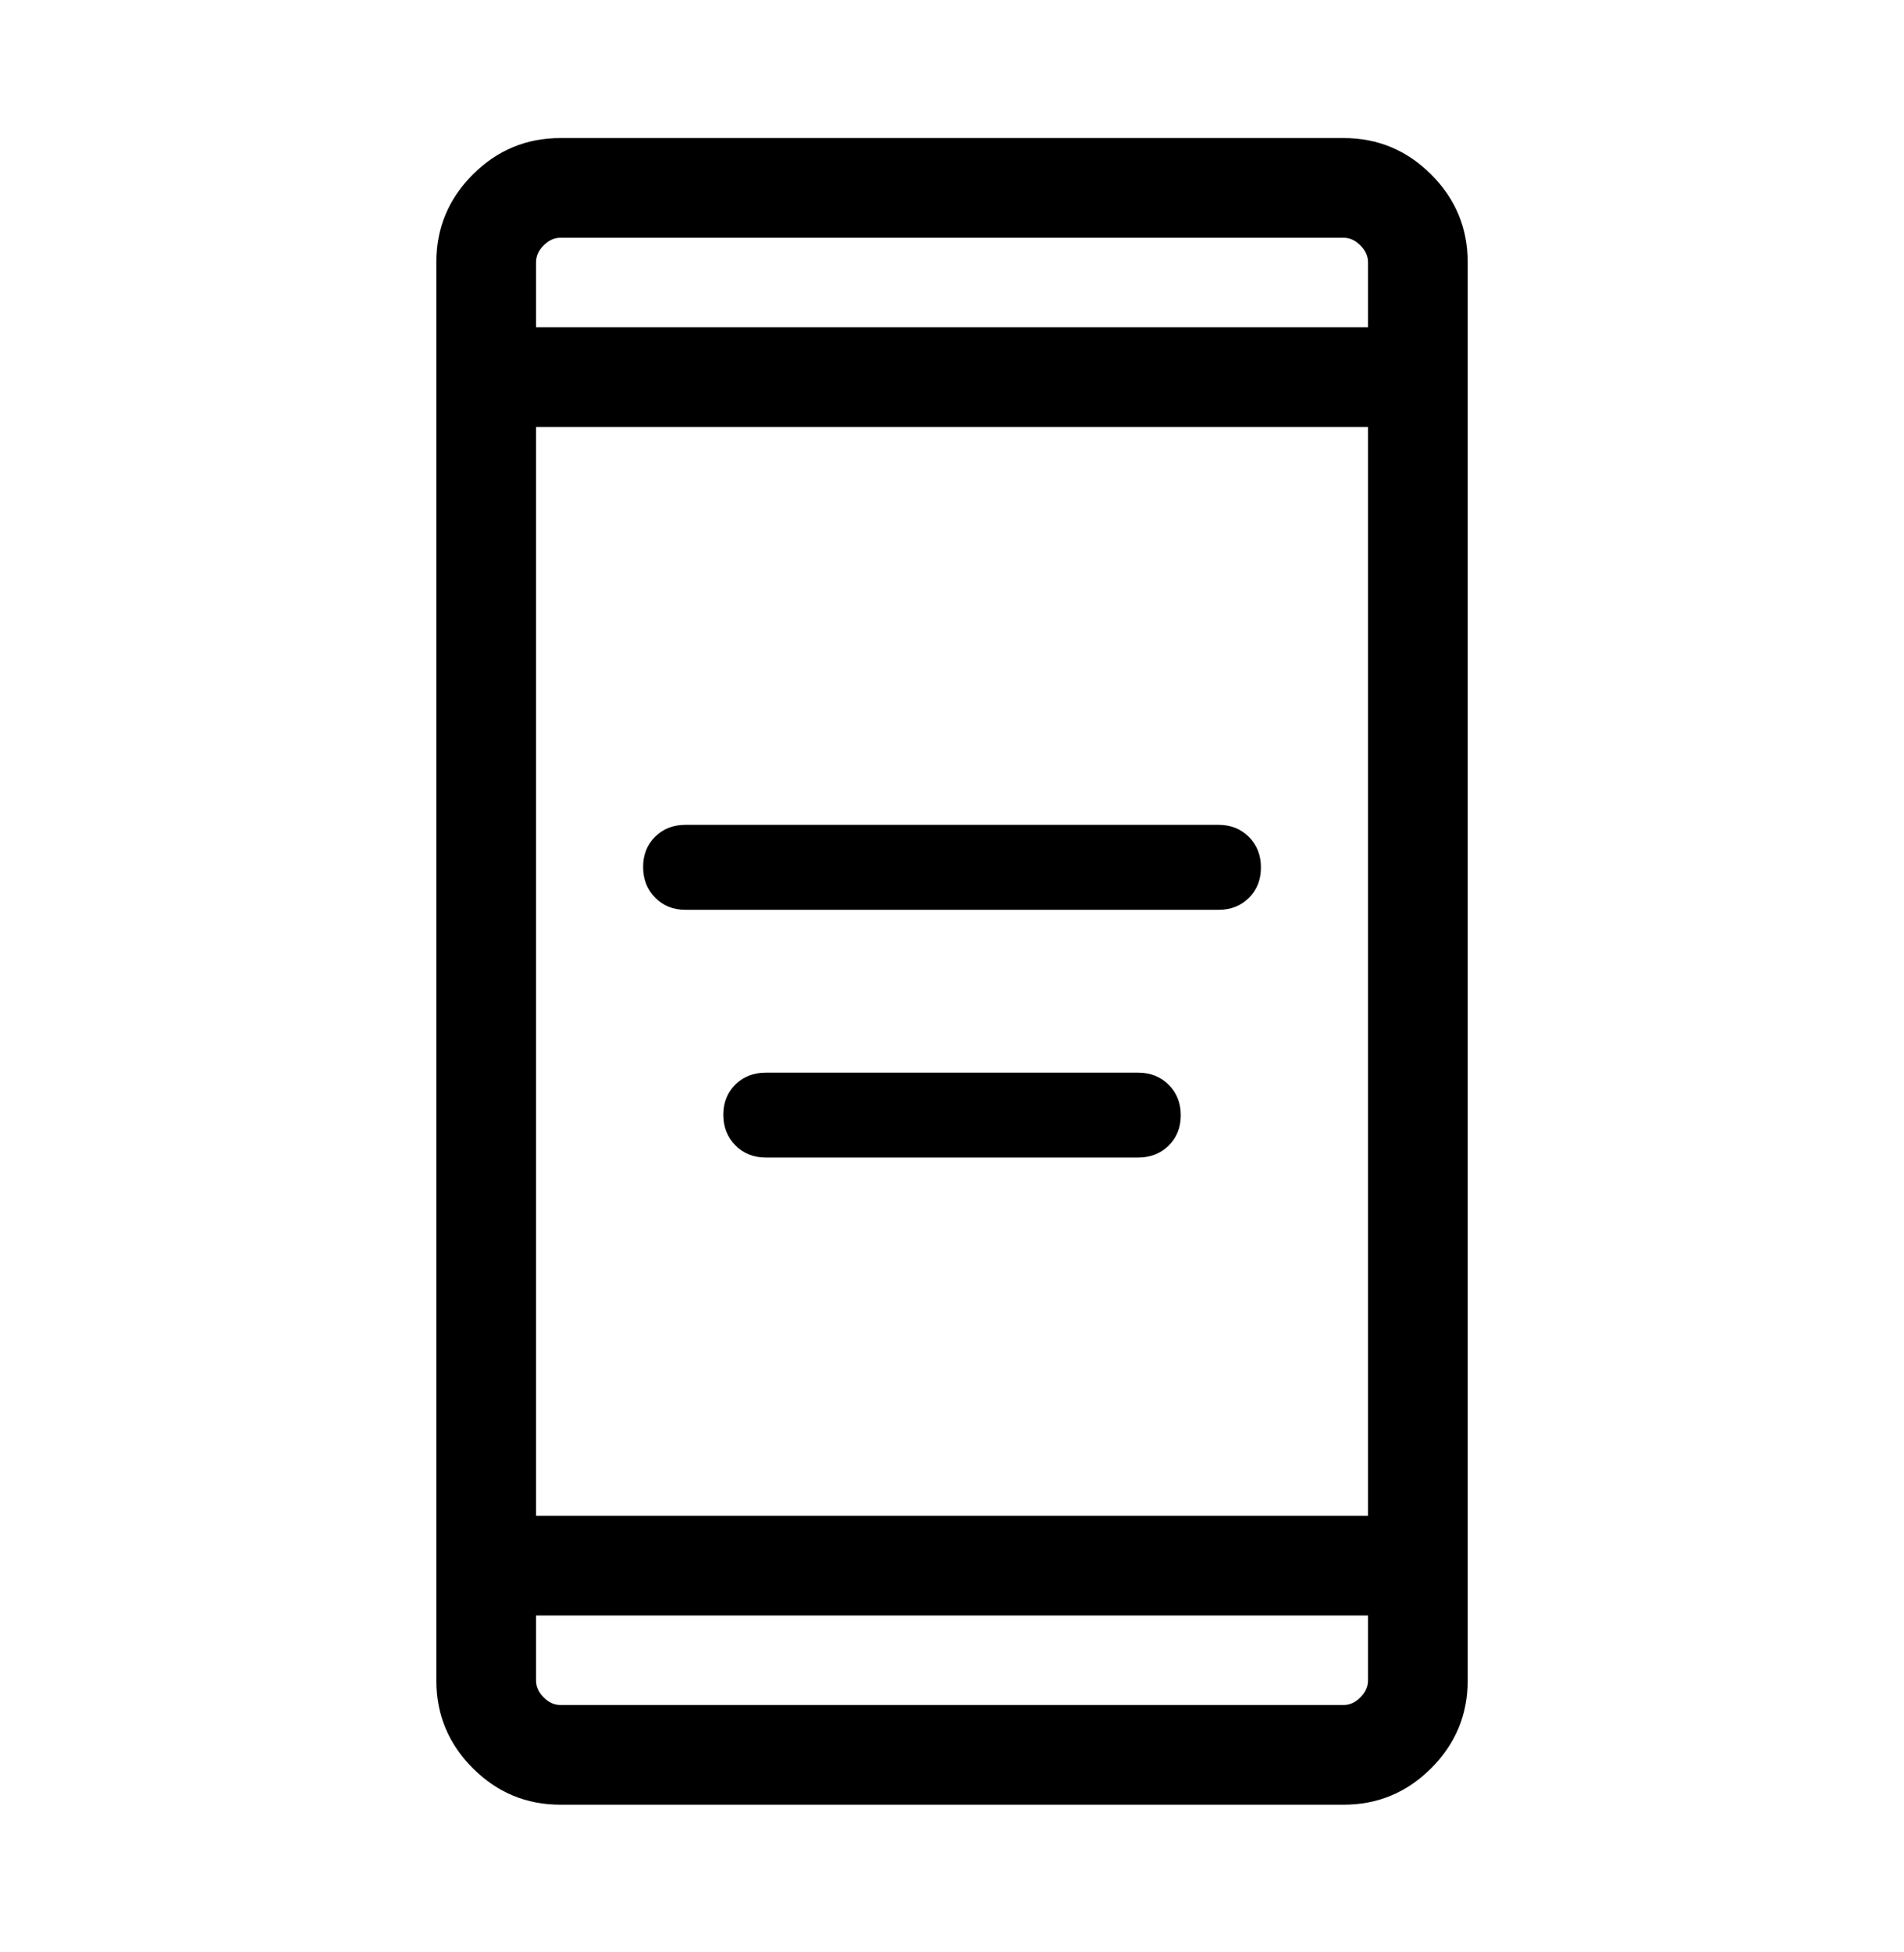 <svg width="40" height="41" viewBox="0 0 40 41" fill="none" xmlns="http://www.w3.org/2000/svg">
<mask id="mask0_2198_55501" style="mask-type:alpha" maskUnits="userSpaceOnUse" x="0" y="0" width="40" height="41">
<rect y="0.399" width="40" height="40" fill="#D9D9D9"/>
</mask>
<g mask="url(#mask0_2198_55501)">
<path d="M16.092 24.309C15.834 24.309 15.619 24.224 15.45 24.053C15.28 23.883 15.195 23.668 15.195 23.409C15.195 23.152 15.28 22.941 15.45 22.774C15.619 22.608 15.834 22.525 16.092 22.525H23.908C24.167 22.525 24.381 22.61 24.551 22.779C24.721 22.949 24.806 23.162 24.806 23.42C24.806 23.678 24.721 23.891 24.551 24.058C24.381 24.225 24.167 24.309 23.908 24.309H16.092ZM14.398 19.106C14.142 19.106 13.931 19.021 13.763 18.85C13.595 18.68 13.511 18.465 13.511 18.206C13.511 17.949 13.595 17.738 13.763 17.571C13.931 17.405 14.142 17.322 14.398 17.322H25.603C25.858 17.322 26.07 17.407 26.238 17.576C26.406 17.746 26.49 17.959 26.49 18.217C26.49 18.475 26.406 18.688 26.238 18.855C26.07 19.022 25.858 19.106 25.603 19.106H14.398ZM11.774 37.899C11.057 37.899 10.444 37.643 9.933 37.133C9.422 36.622 9.167 36.008 9.167 35.292V5.506C9.167 4.789 9.422 4.176 9.933 3.665C10.444 3.154 11.057 2.899 11.774 2.899H28.227C28.943 2.899 29.557 3.154 30.067 3.665C30.578 4.176 30.834 4.789 30.834 5.506V35.292C30.834 36.008 30.578 36.622 30.067 37.133C29.557 37.643 28.943 37.899 28.227 37.899H11.774ZM11.261 33.925V35.292C11.261 35.42 11.314 35.538 11.421 35.645C11.528 35.752 11.646 35.805 11.774 35.805H28.227C28.355 35.805 28.473 35.752 28.579 35.645C28.686 35.538 28.74 35.42 28.74 35.292V33.925H11.261ZM11.261 31.831H28.74V8.967H11.261V31.831ZM11.261 6.873H28.74V5.506C28.74 5.378 28.686 5.26 28.579 5.153C28.473 5.046 28.355 4.993 28.227 4.993H11.774C11.646 4.993 11.528 5.046 11.421 5.153C11.314 5.26 11.261 5.378 11.261 5.506V6.873Z" fill="black"/>
</g>
</svg>